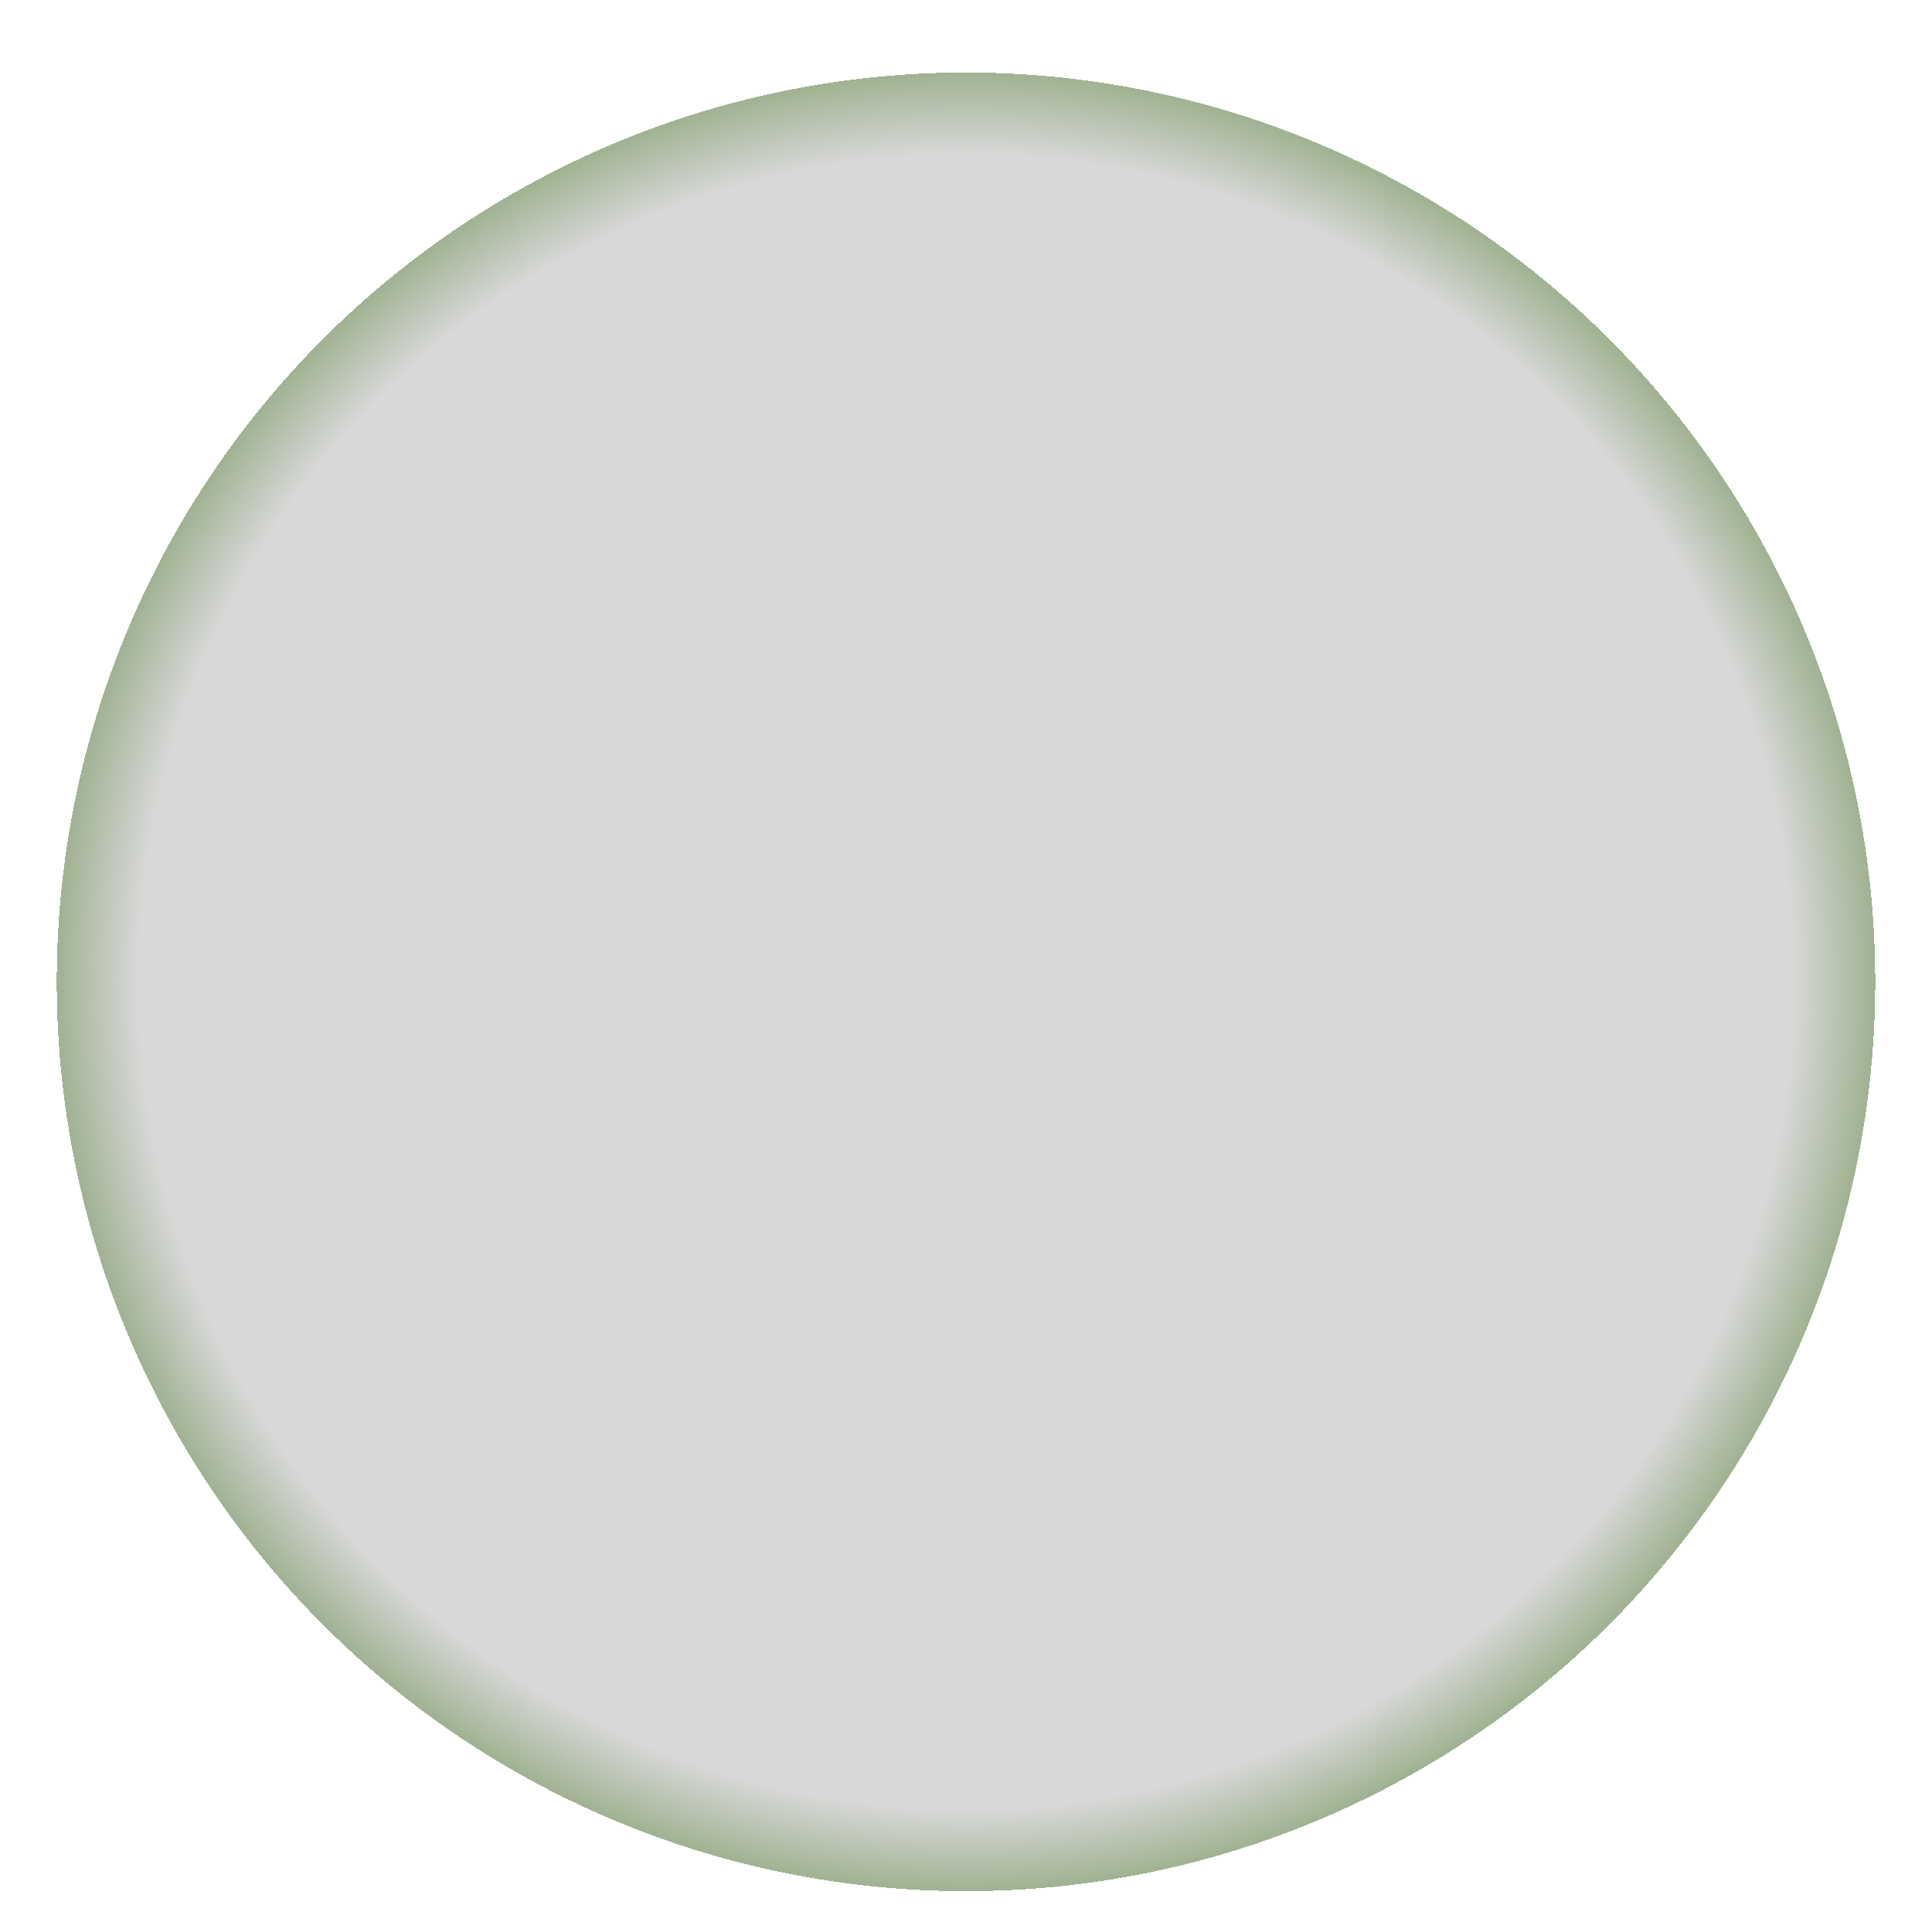 <?xml version="1.0" encoding="utf-8"?>
<svg xmlns="http://www.w3.org/2000/svg" fill="none" height="100%" overflow="visible" preserveAspectRatio="none" style="display: block;" viewBox="0 0 579 578" width="100%">
<g filter="url(#filter0_bdd_0_3259)" id="Ellipse 3">
<circle cx="289.5" cy="275.5" fill="#B2B2B2" fill-opacity="0.5" r="272.5" shape-rendering="crispEdges"/>
<circle cx="289.5" cy="275.5" r="192.2" shape-rendering="crispEdges" stroke="url(#paint0_radial_0_3259)" stroke-opacity="0.62" stroke-width="160.599"/>
</g>
<defs>
<filter color-interpolation-filters="sRGB" filterUnits="userSpaceOnUse" height="657.419" id="filter0_bdd_0_3259" width="657.419" x="-39.21" y="-53.21">
<feFlood flood-opacity="0" result="BackgroundImageFix"/>
<feGaussianBlur in="BackgroundImageFix" stdDeviation="28.105"/>
<feComposite in2="SourceAlpha" operator="in" result="effect1_backgroundBlur_0_3259"/>
<feColorMatrix in="SourceAlpha" result="hardAlpha" type="matrix" values="0 0 0 0 0 0 0 0 0 0 0 0 0 0 0 0 0 0 127 0"/>
<feOffset dy="5.353"/>
<feGaussianBlur stdDeviation="2.677"/>
<feComposite in2="hardAlpha" operator="out"/>
<feColorMatrix type="matrix" values="0 0 0 0 0.114 0 0 0 0 0.086 0 0 0 0 0.09 0 0 0 0.07 0"/>
<feBlend in2="effect1_backgroundBlur_0_3259" mode="normal" result="effect2_dropShadow_0_3259"/>
<feColorMatrix in="SourceAlpha" result="hardAlpha" type="matrix" values="0 0 0 0 0 0 0 0 0 0 0 0 0 0 0 0 0 0 127 0"/>
<feOffset dy="13.383"/>
<feGaussianBlur stdDeviation="8.03"/>
<feComposite in2="hardAlpha" operator="out"/>
<feColorMatrix type="matrix" values="0 0 0 0 0.114 0 0 0 0 0.086 0 0 0 0 0.09 0 0 0 0.07 0"/>
<feBlend in2="effect2_dropShadow_0_3259" mode="normal" result="effect3_dropShadow_0_3259"/>
<feBlend in="SourceGraphic" in2="effect3_dropShadow_0_3259" mode="normal" result="shape"/>
</filter>
<radialGradient cx="0" cy="0" gradientTransform="translate(289.5 275.5) rotate(-90) scale(285.249)" gradientUnits="userSpaceOnUse" id="paint0_radial_0_3259" r="1">
<stop offset="0.865" stop-color="#4A7927" stop-opacity="0"/>
<stop offset="1" stop-color="#4A7927"/>
</radialGradient>
</defs>
</svg>